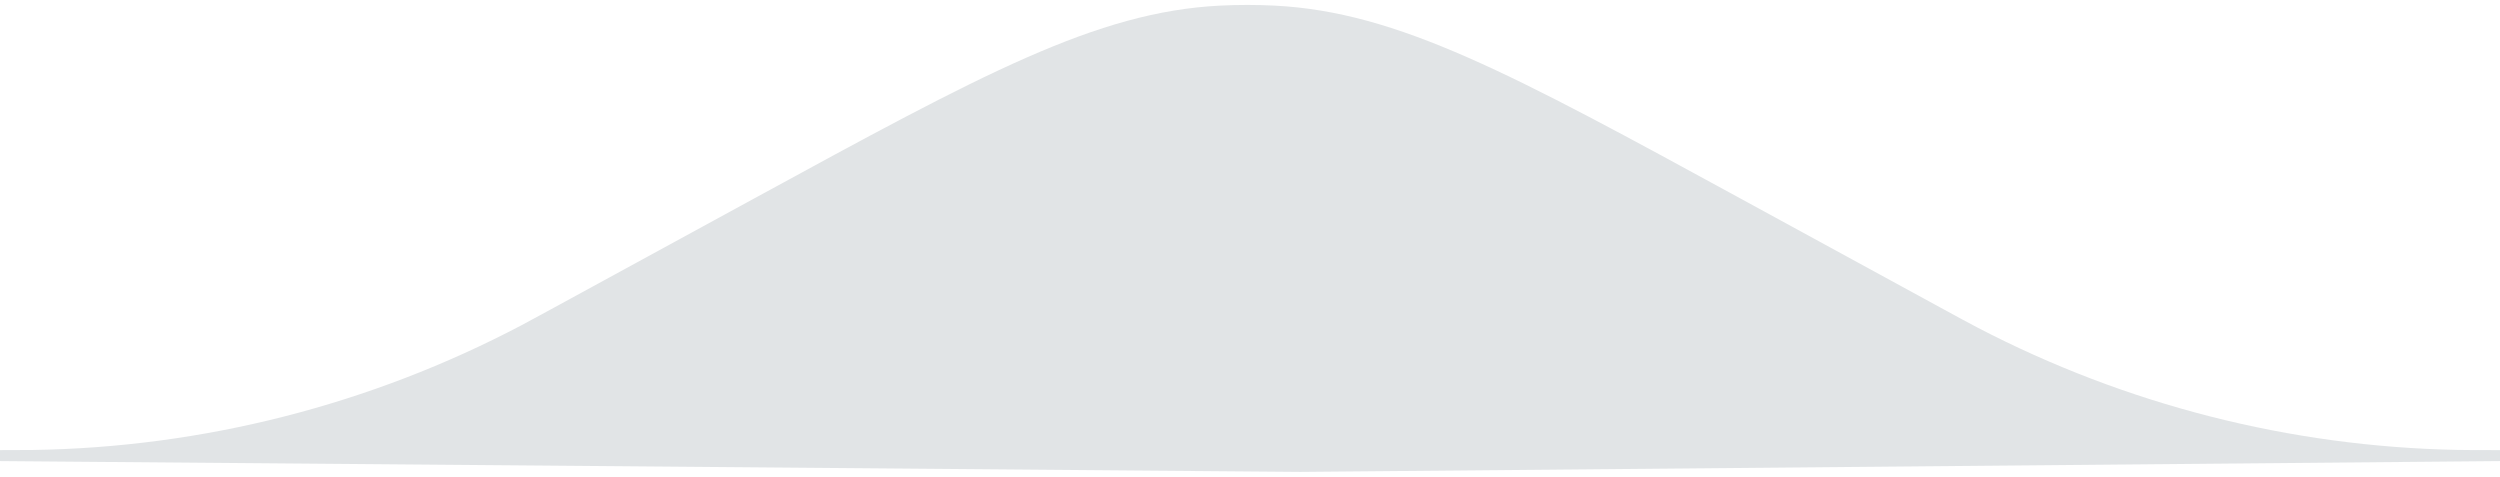<svg width="461" height="88" viewBox="0 0 461 88" fill="none" xmlns="http://www.w3.org/2000/svg">
<path d="M0 83V83C2.98 83 4.47 83 5.939 82.978C37.411 82.516 68.331 74.632 96.182 59.967C97.481 59.283 98.79 58.569 101.406 57.142L139.042 36.613C181.126 13.658 202.168 2.181 224.982 1.035C228.325 0.867 231.674 0.867 235.017 1.035C257.831 2.181 278.873 13.658 320.957 36.613L357.715 56.663C361.204 58.566 362.948 59.517 364.685 60.421C392.021 74.644 422.273 82.358 453.081 82.962C455.04 83 457.026 83 461 83V83V85.024L239.8 87.02L0 85.025V83Z" fill="#E1E4E6"/>
</svg>
